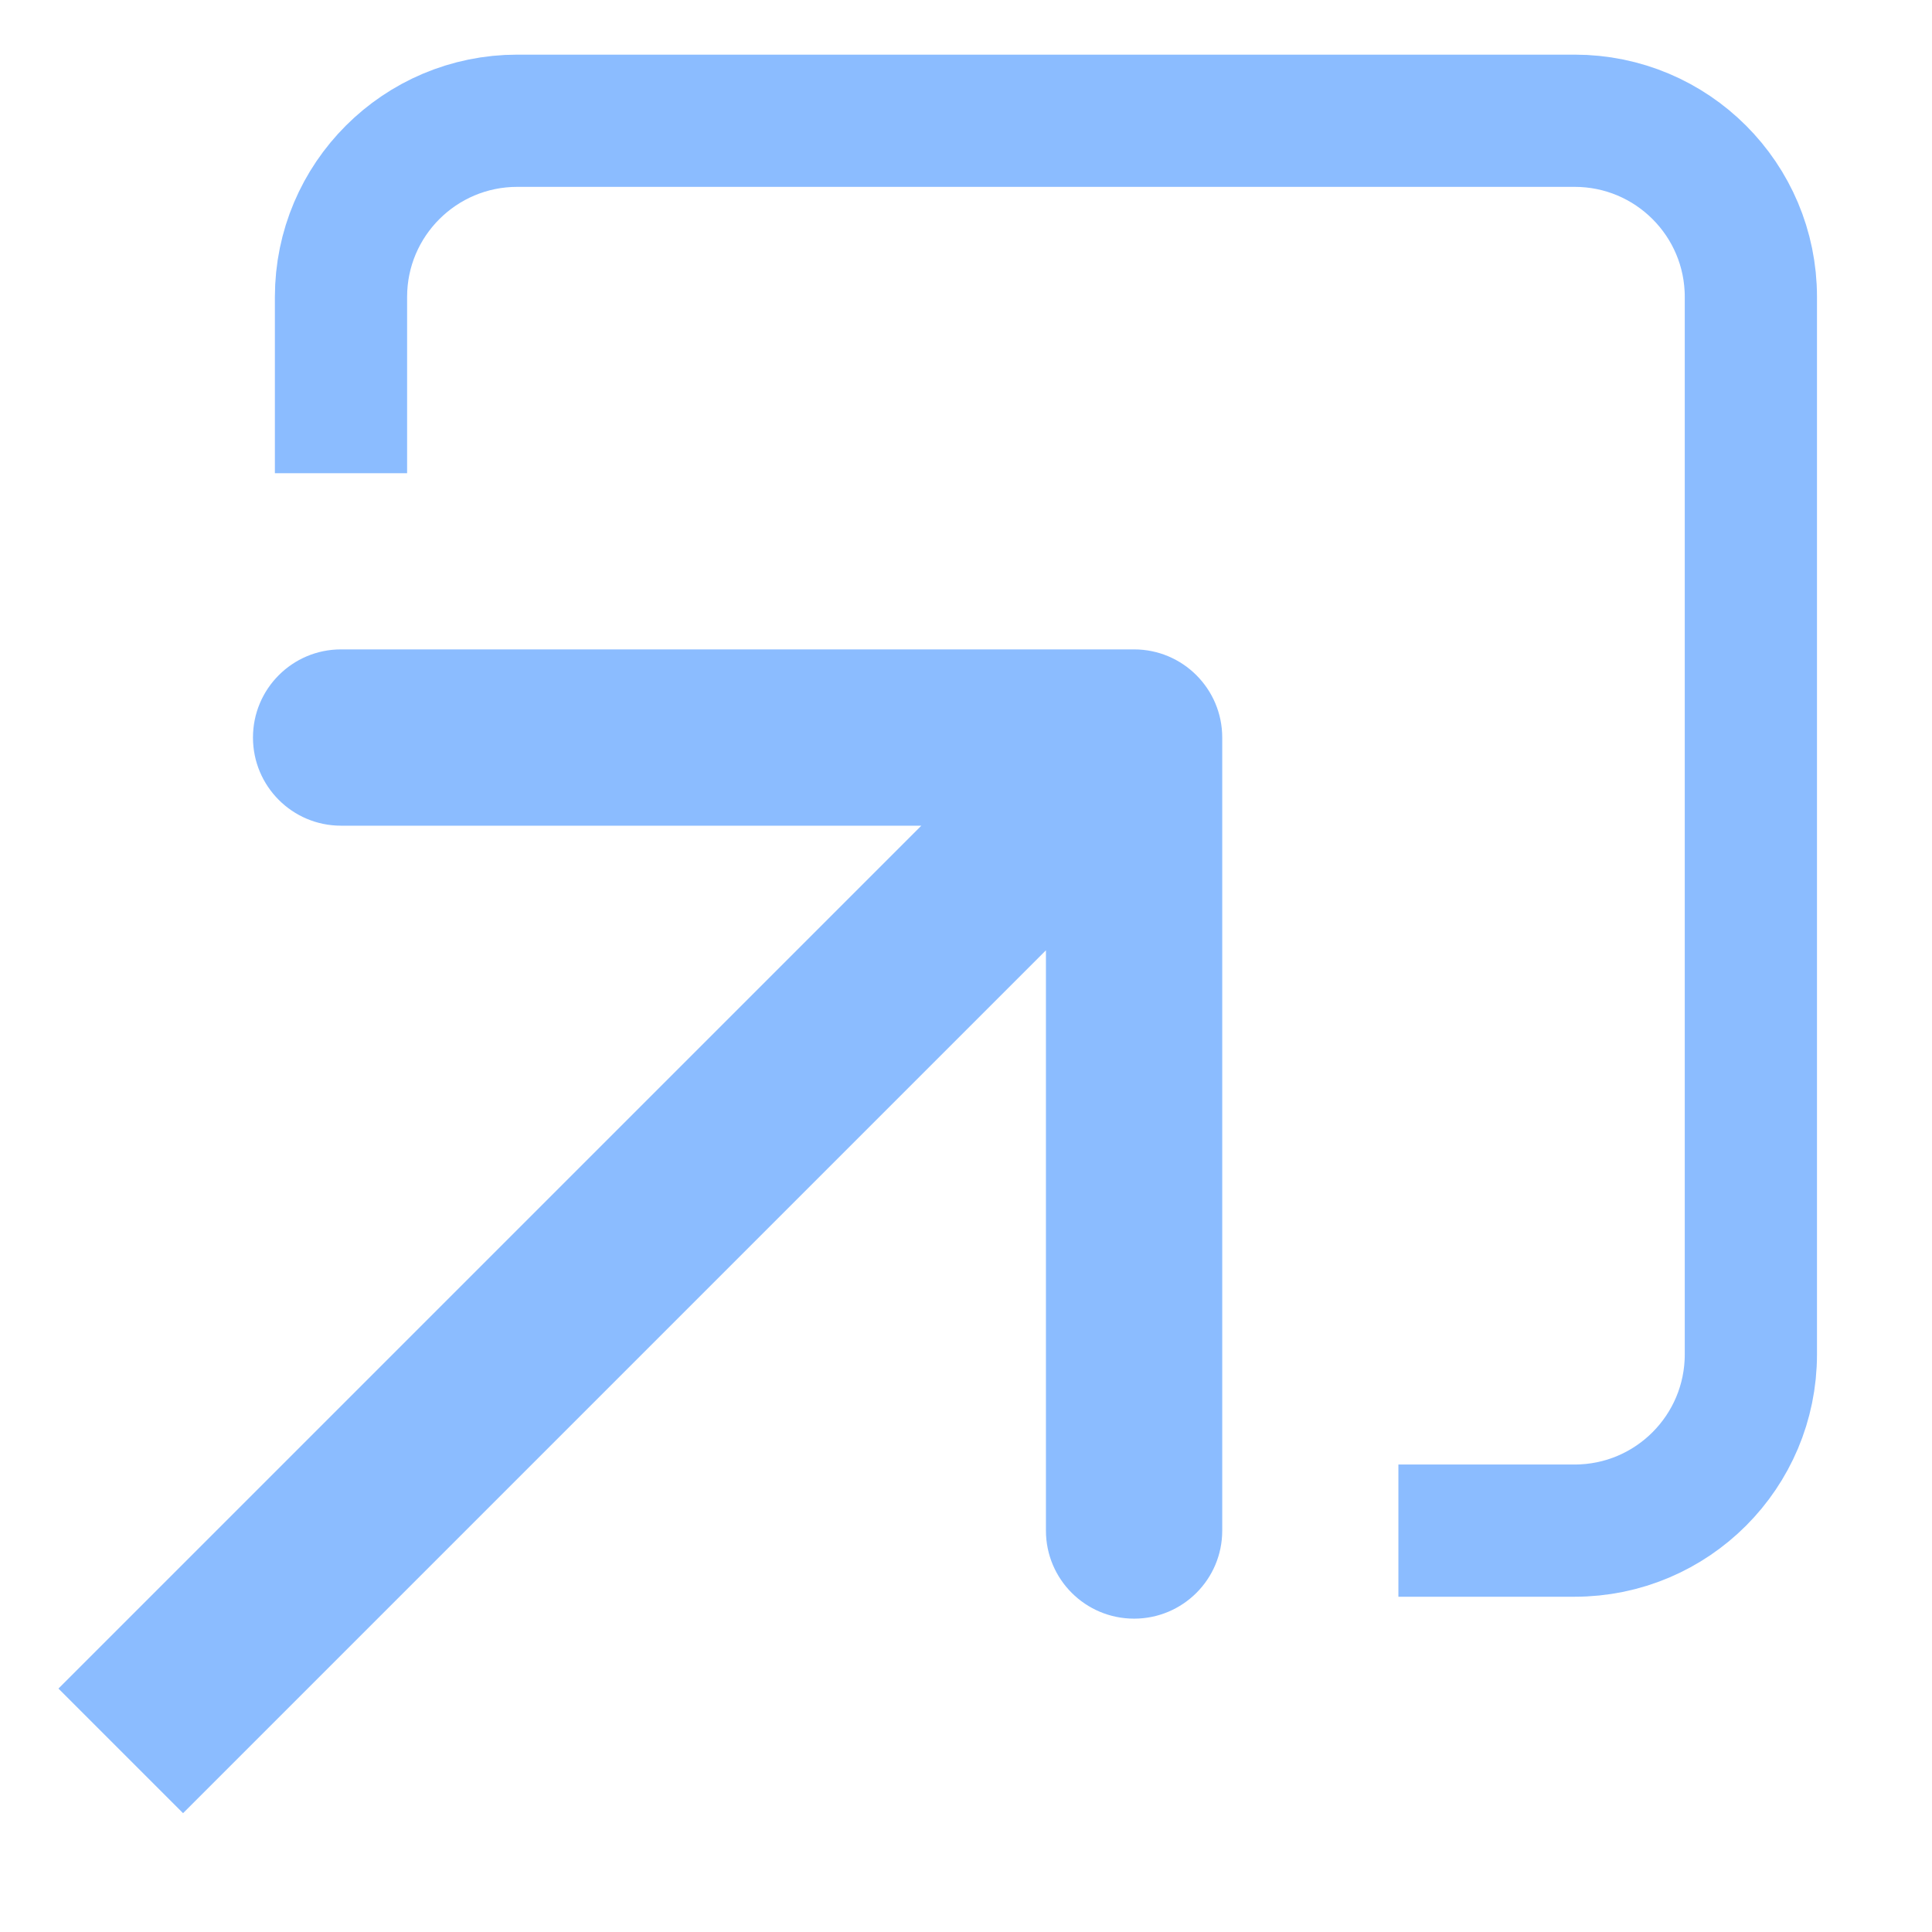 <?xml version="1.0" encoding="UTF-8"?> <svg xmlns="http://www.w3.org/2000/svg" width="16" height="16" viewBox="0 0 16 16" fill="none"><path d="M11.581 12.676H13.04C13.847 12.676 14.5 12.022 14.5 11.216V2.459C14.5 1.653 13.847 1 13.04 1H4.284C3.478 1 2.824 1.653 2.824 2.459V3.919" stroke="#8BBCFF" stroke-width="1.095"></path><path d="M10.122 6.108C10.122 5.705 9.795 5.378 9.392 5.378H2.824C2.421 5.378 2.095 5.705 2.095 6.108C2.095 6.511 2.421 6.838 2.824 6.838H8.662V12.676C8.662 13.079 8.989 13.405 9.392 13.405C9.795 13.405 10.122 13.079 10.122 12.676V6.108ZM1.516 15.016L9.908 6.624L8.876 5.592L0.484 13.984L1.516 15.016Z" fill="#8BBCFF"></path></svg> 